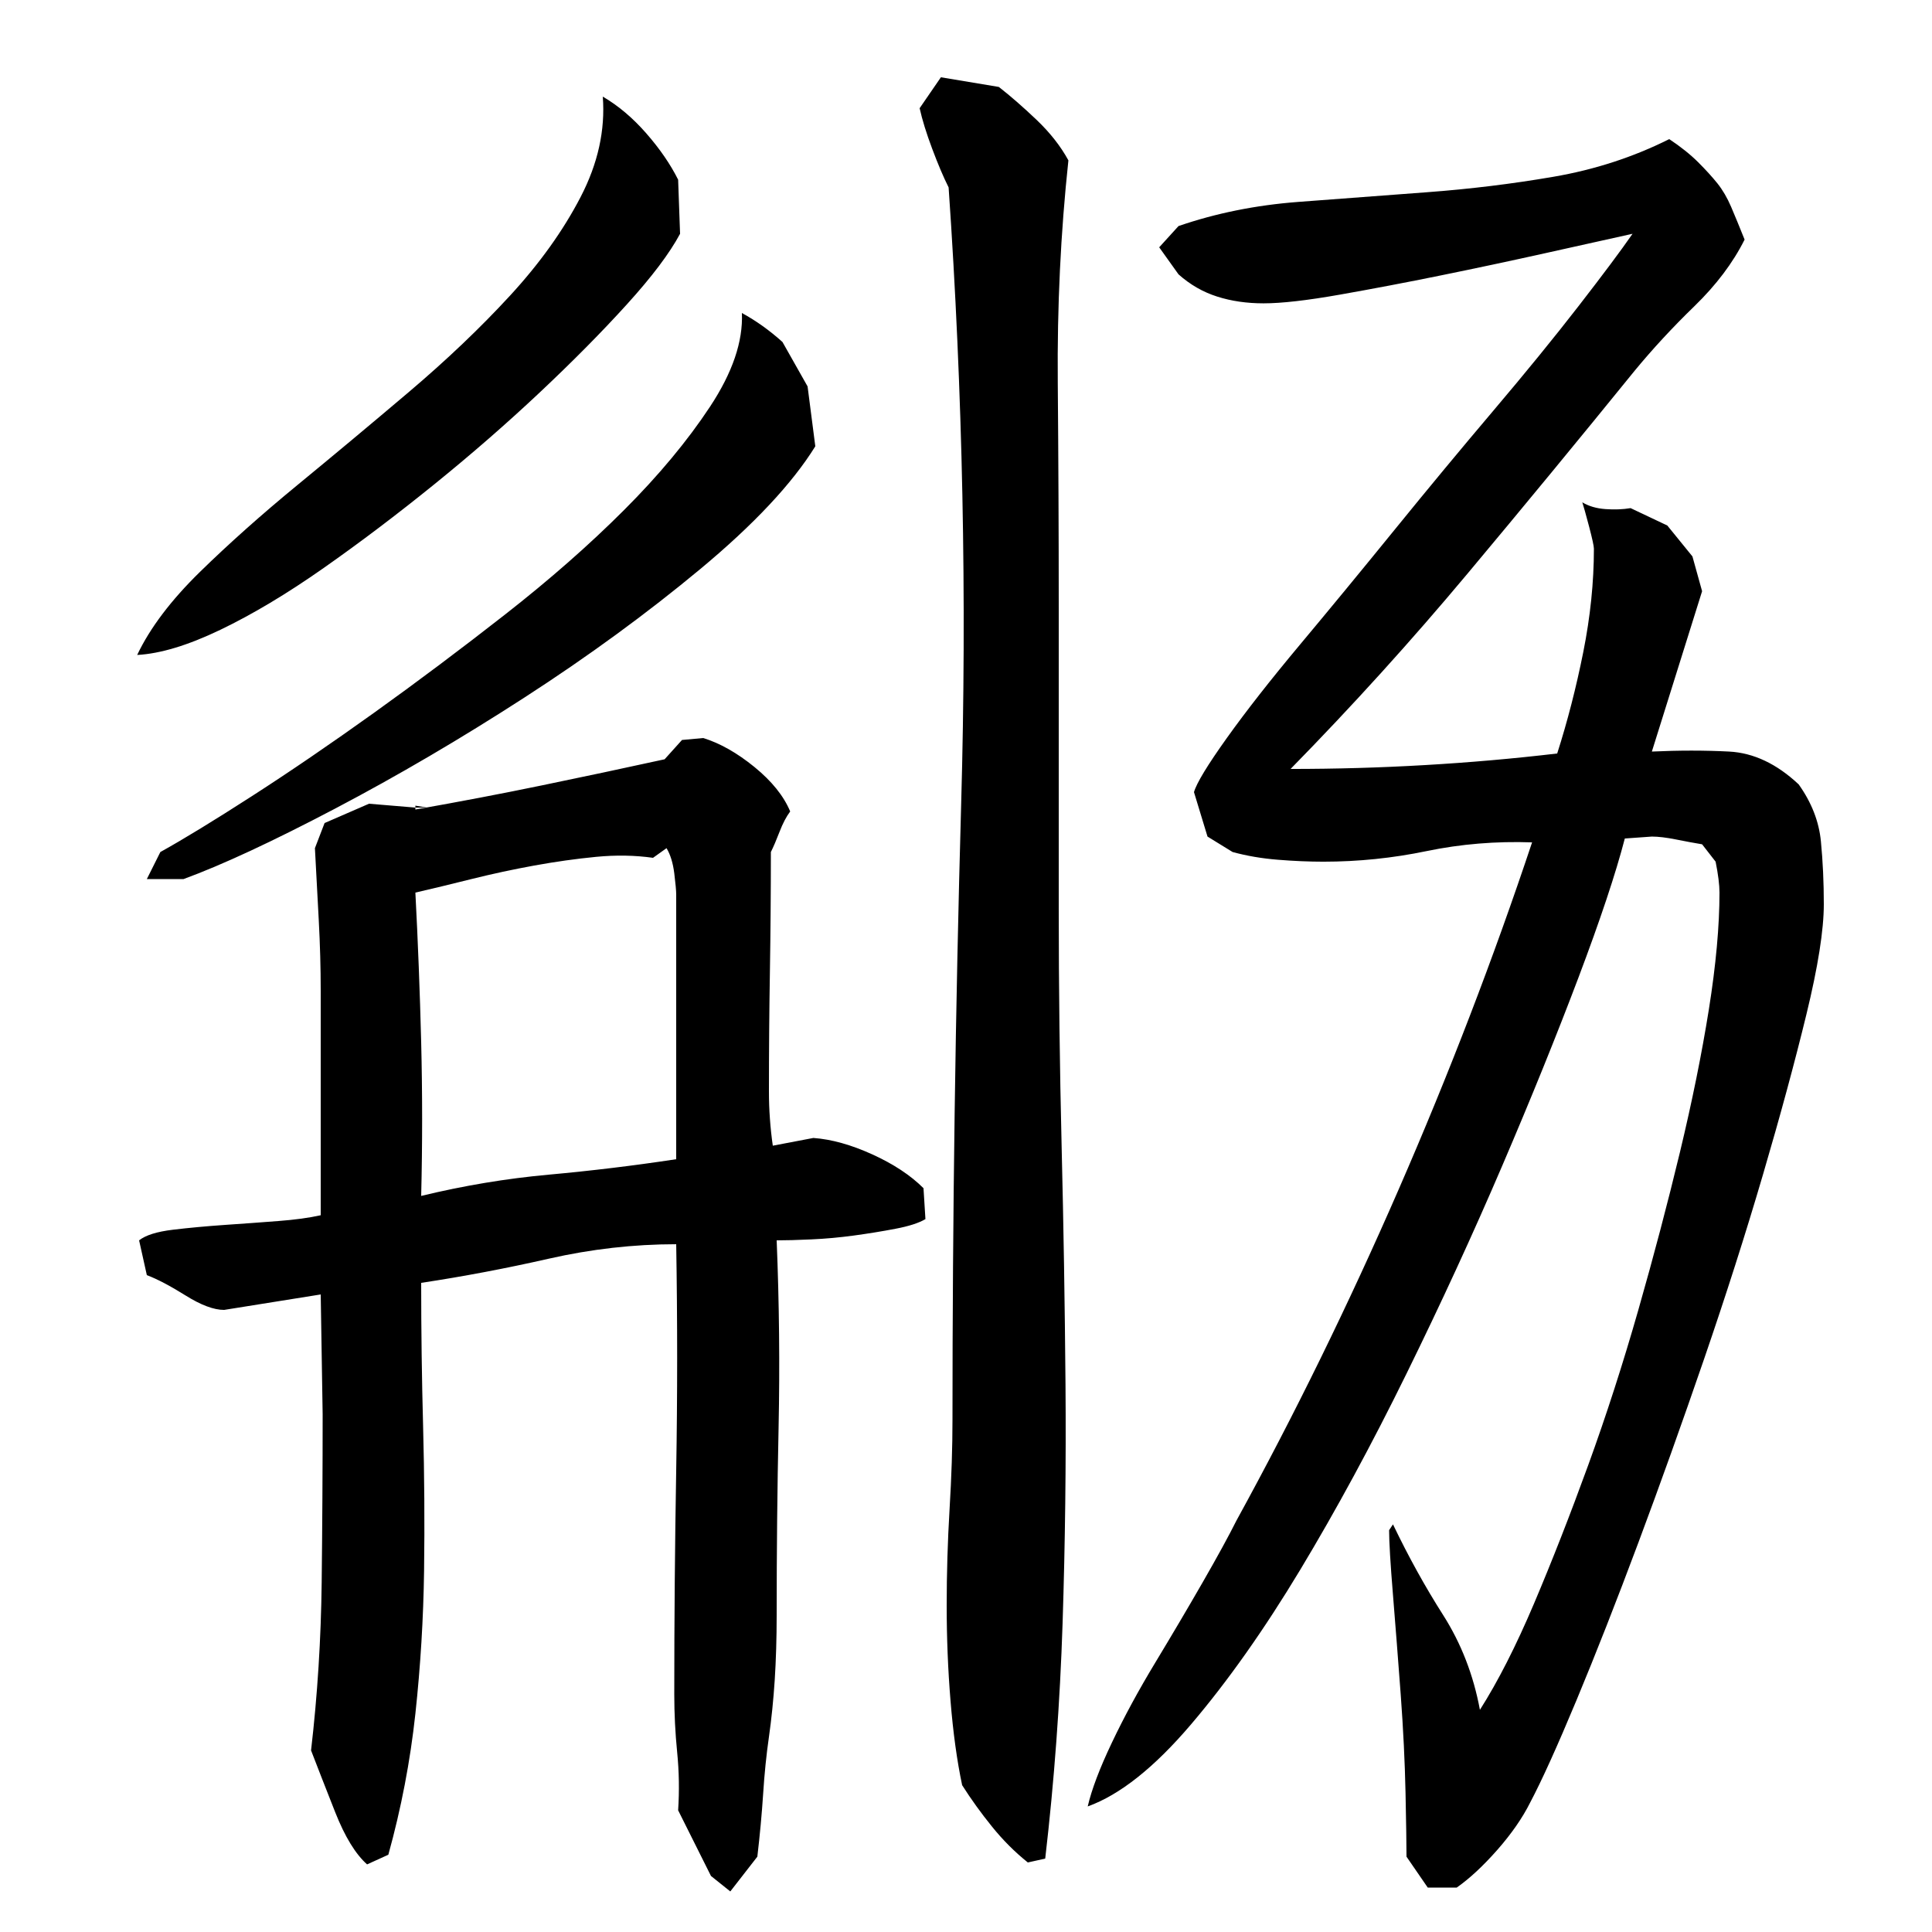 <?xml version="1.0" encoding="utf-8"?>
<!-- Generator: Adobe Illustrator 16.0.0, SVG Export Plug-In . SVG Version: 6.00 Build 0)  -->
<!DOCTYPE svg PUBLIC "-//W3C//DTD SVG 1.1//EN" "http://www.w3.org/Graphics/SVG/1.1/DTD/svg11.dtd">
<svg version="1.1" id="图层_1" xmlns="http://www.w3.org/2000/svg" xmlns:xlink="http://www.w3.org/1999/xlink" x="0px" y="0px"
	 width="1000px" height="1000px" viewBox="0 0 1000 1000" enable-background="new 0 0 1000 1000" xml:space="preserve">
<path d="M71.002,339.006c6.656-14,17.5-28.328,32.5-43c15-14.656,31.828-29.656,50.5-45c18.656-15.328,37.828-31.328,57.5-48
	c19.656-16.656,37.156-33.328,52.5-50c15.328-16.656,27.5-33.656,36.5-51c9-17.328,12.828-34.656,11.5-52c8,4.672,15.5,11,22.5,19
	s12.5,16,16.5,24l1,28c-5.344,10-14.5,22.172-27.5,36.5c-13,14.344-28,29.5-45,45.5s-35.172,31.844-54.5,47.5
	c-19.344,15.672-38.5,30.172-57.5,43.5c-19,13.344-36.844,24-53.5,32C97.33,334.006,83.002,338.35,71.002,339.006z M350.002,644.006
	c-22,0-44,2.5-66,7.5s-44,9.172-66,12.5c0,24.672,0.328,49.5,1,74.5c0.656,25,0.828,49.844,0.5,74.5
	c-0.344,24.672-1.844,49.344-4.5,74c-2.672,24.656-7.344,49-14,73l-11,5c-6-5.344-11.5-14.344-16.5-27
	c-5-12.672-9.172-23.344-12.5-32c3.328-28.656,5.156-57.656,5.5-87c0.328-29.328,0.5-58.328,0.5-87l-1-62l-50,8
	c-5.344,0-12-2.5-20-7.5s-14.672-8.5-20-10.5l-4-18c3.328-2.656,9.156-4.5,17.5-5.5c8.328-1,17.328-1.828,27-2.5
	c9.656-0.656,18.828-1.328,27.5-2c8.656-0.656,16-1.656,22-3v-116c0-12-0.344-24.156-1-36.5c-0.672-12.328-1.344-24.828-2-37.5l5-13
	l23-10l24,2v1c22.656-4,44.5-8.156,65.5-12.5c21-4.328,42.156-8.828,63.5-13.5l9-10l11-1c8.656,2.672,17.5,7.672,26.5,15
	c9,7.344,15.156,15,18.5,23c-2,2.672-3.844,6.172-5.5,10.5c-1.672,4.344-3.172,7.844-4.5,10.5c0,20.672-0.172,41.344-0.5,62
	c-0.344,20.672-0.5,41.344-0.5,62c0,4.672,0.156,9.344,0.5,14c0.328,4.672,0.828,9.344,1.5,14l21-4c9.328,0.672,19.5,3.5,30.5,8.5
	s19.828,10.844,26.5,17.5l1,16c-3.344,2-8.5,3.672-15.5,5c-7,1.344-14.172,2.5-21.5,3.5c-7.344,1-14.672,1.672-22,2
	c-7.344,0.344-13.344,0.5-18,0.5c1.328,32.672,1.656,64.844,1,96.5c-0.672,31.672-1,64.172-1,97.5c0,12-0.344,23.172-1,33.5
	c-0.672,10.344-1.672,20.156-3,29.5c-1.344,9.328-2.344,19.156-3,29.5c-0.672,10.328-1.672,21.156-3,32.5l-14,18l-10-8l-17-34
	c0.656-10,0.5-20-0.5-30s-1.5-20-1.5-30c0-38.656,0.328-77.328,1-116C350.658,722.35,350.658,683.35,350.002,644.006z
	 M83.002,441.006c12-6.656,27.828-16.328,47.5-29c19.656-12.656,40.656-27,63-43c22.328-16,45-33,68-51s43.5-36,61.5-54
	s32.828-35.828,44.5-53.5c11.656-17.656,17.156-33.828,16.5-48.5c7.328,4,14.328,9,21,15l13,23l4,31
	c-12,19.344-31.844,40.5-59.5,63.5c-27.672,23-58,45.172-91,66.5c-33,21.344-65.672,40.5-98,57.5c-32.344,17-58.5,29.172-78.5,36.5
	h-19L83.002,441.006z M215.002,417.006l6,1h-6V417.006z M215.002,462.006c1.328,25.344,2.328,51.172,3,77.5
	c0.656,26.344,0.656,52.844,0,79.5c22-5.328,44-9,66-11s44-4.656,66-8v-137c0-2-0.344-5.656-1-11c-0.672-5.328-2-9.656-4-13l-7,5
	c-9.344-1.328-19.172-1.5-29.5-0.5c-10.344,1-21,2.5-32,4.5s-21.844,4.344-32.5,7C233.33,457.678,223.658,460.006,215.002,462.006z
	 M493.002,735.006c0-106,1.5-212.328,4.5-319c3-106.656,0.828-213-6.5-319c-2.672-5.328-5.5-12-8.5-20s-5.172-15-6.5-21l11-16l30,5
	c6,4.672,12.5,10.344,19.5,17c7,6.672,12.5,13.672,16.5,21c-4,37.344-5.844,75.672-5.5,115c0.328,39.344,0.5,78,0.5,116v156
	c0,41.344,0.5,82.5,1.5,123.5s1.656,82,2,123c0.328,41-0.172,82.172-1.5,123.5c-1.344,41.344-4.344,82-9,122l-9,2
	c-6.672-5.344-12.844-11.5-18.5-18.5c-5.672-7-10.844-14.172-15.5-21.5c-2.672-12.672-4.672-27.172-6-43.5
	c-1.344-16.328-2-32.828-2-49.5c0-16.656,0.5-33.328,1.5-50C492.502,764.35,493.002,749.006,493.002,735.006z M841.002,434.006
	c-4.672,18-12.672,42-24,72c-11.344,30-24.5,62.5-39.5,97.5s-31.5,70.844-49.5,107.5c-18,36.672-36.344,70.5-55,101.5
	c-18.672,31-37.5,57.672-56.5,80s-36.844,36.5-53.5,42.5c2-8.672,6.156-19.672,12.5-33c6.328-13.328,13.828-27.156,22.5-41.5
	c8.656-14.328,16.828-28.156,24.5-41.5c7.656-13.328,13.5-24,17.5-32c30-54.656,58-111.828,84-171.5c26-59.656,49-119.5,69-179.5
	c-18.672-0.656-36.844,0.844-54.5,4.5c-17.672,3.672-35.5,5.5-53.5,5.5c-7.344,0-15.172-0.328-23.5-1c-8.344-0.656-16.172-2-23.5-4
	l-13-8l-7-23c1.328-4.656,7-14,17-28s22.656-30.156,38-48.5c15.328-18.328,31.656-38.156,49-59.5
	c17.328-21.328,34.328-41.828,51-61.5c16.656-19.656,31.328-37.656,44-54c12.656-16.328,22-28.828,28-37.5c-12,2.672-27,6-45,10
	s-36,7.844-54,11.5c-18,3.672-35.5,7-52.5,10s-30.172,4.5-39.5,4.5c-8.672,0-16.672-1.156-24-3.5c-7.344-2.328-14-6.156-20-11.5
	l-10-14l10-11c19.328-6.656,40-10.828,62-12.5c22-1.656,44.156-3.328,66.5-5c22.328-1.656,44.156-4.328,65.5-8
	c21.328-3.656,41.328-10.156,60-19.5c6,4,11,8,15,12s7.328,7.672,10,11c2.656,3.344,5,7.344,7,12c2,4.672,4.328,10.344,7,17
	c-6,12-14.672,23.5-26,34.5c-11.344,11-21.672,22.172-31,33.5c-28.672,35.344-57.5,70.344-86.5,105c-29,34.672-59.5,68.344-91.5,101
	c23.328,0,46.5-0.656,69.5-2c23-1.328,45.828-3.328,68.5-6c5.328-16.656,9.828-34.156,13.5-52.5c3.656-18.328,5.5-36.156,5.5-53.5
	c0-1.328-0.844-5.156-2.5-11.5c-1.672-6.328-2.844-10.5-3.5-12.5c3.328,2,7.328,3.172,12,3.5c4.656,0.344,9,0.172,13-0.5l19,9l13,16
	l5,18l-26,83c14-0.656,27.328-0.656,40,0c12.656,0.672,24.656,6.344,36,17c6.656,9.344,10.5,19.172,11.5,29.5
	c1,10.344,1.5,21.172,1.5,32.5c0,13.344-3,32.344-9,57c-6,24.672-13.5,52.344-22.5,83c-9,30.672-19.172,62.5-30.5,95.5
	c-11.344,33-22.672,64.672-34,95c-11.344,30.344-22,57.5-32,81.5s-18,41.656-24,53c-4,8-9.672,16.156-17,24.5
	c-7.344,8.328-14.344,14.828-21,19.5h-15l-11-16c0-6-0.172-17-0.5-33c-0.344-16-1.172-33-2.5-51c-1.344-18-2.672-35.156-4-51.5
	c-1.344-16.328-2-27.5-2-33.5l2-3c8,16.672,16.656,32.344,26,47c9.328,14.672,15.656,31,19,49c9.328-14.656,18.656-33,28-55
	c9.328-22,18.656-45.828,28-71.5c9.328-25.656,18-52.5,26-80.5s15.156-55.156,21.5-81.5c6.328-26.328,11.328-51,15-74
	c3.656-23,5.5-43.156,5.5-60.5c0-4-0.672-9.328-2-16l-7-9c-4-0.656-8.5-1.5-13.5-2.5s-9.172-1.5-12.5-1.5L841.002,434.006z"/>
</svg>

